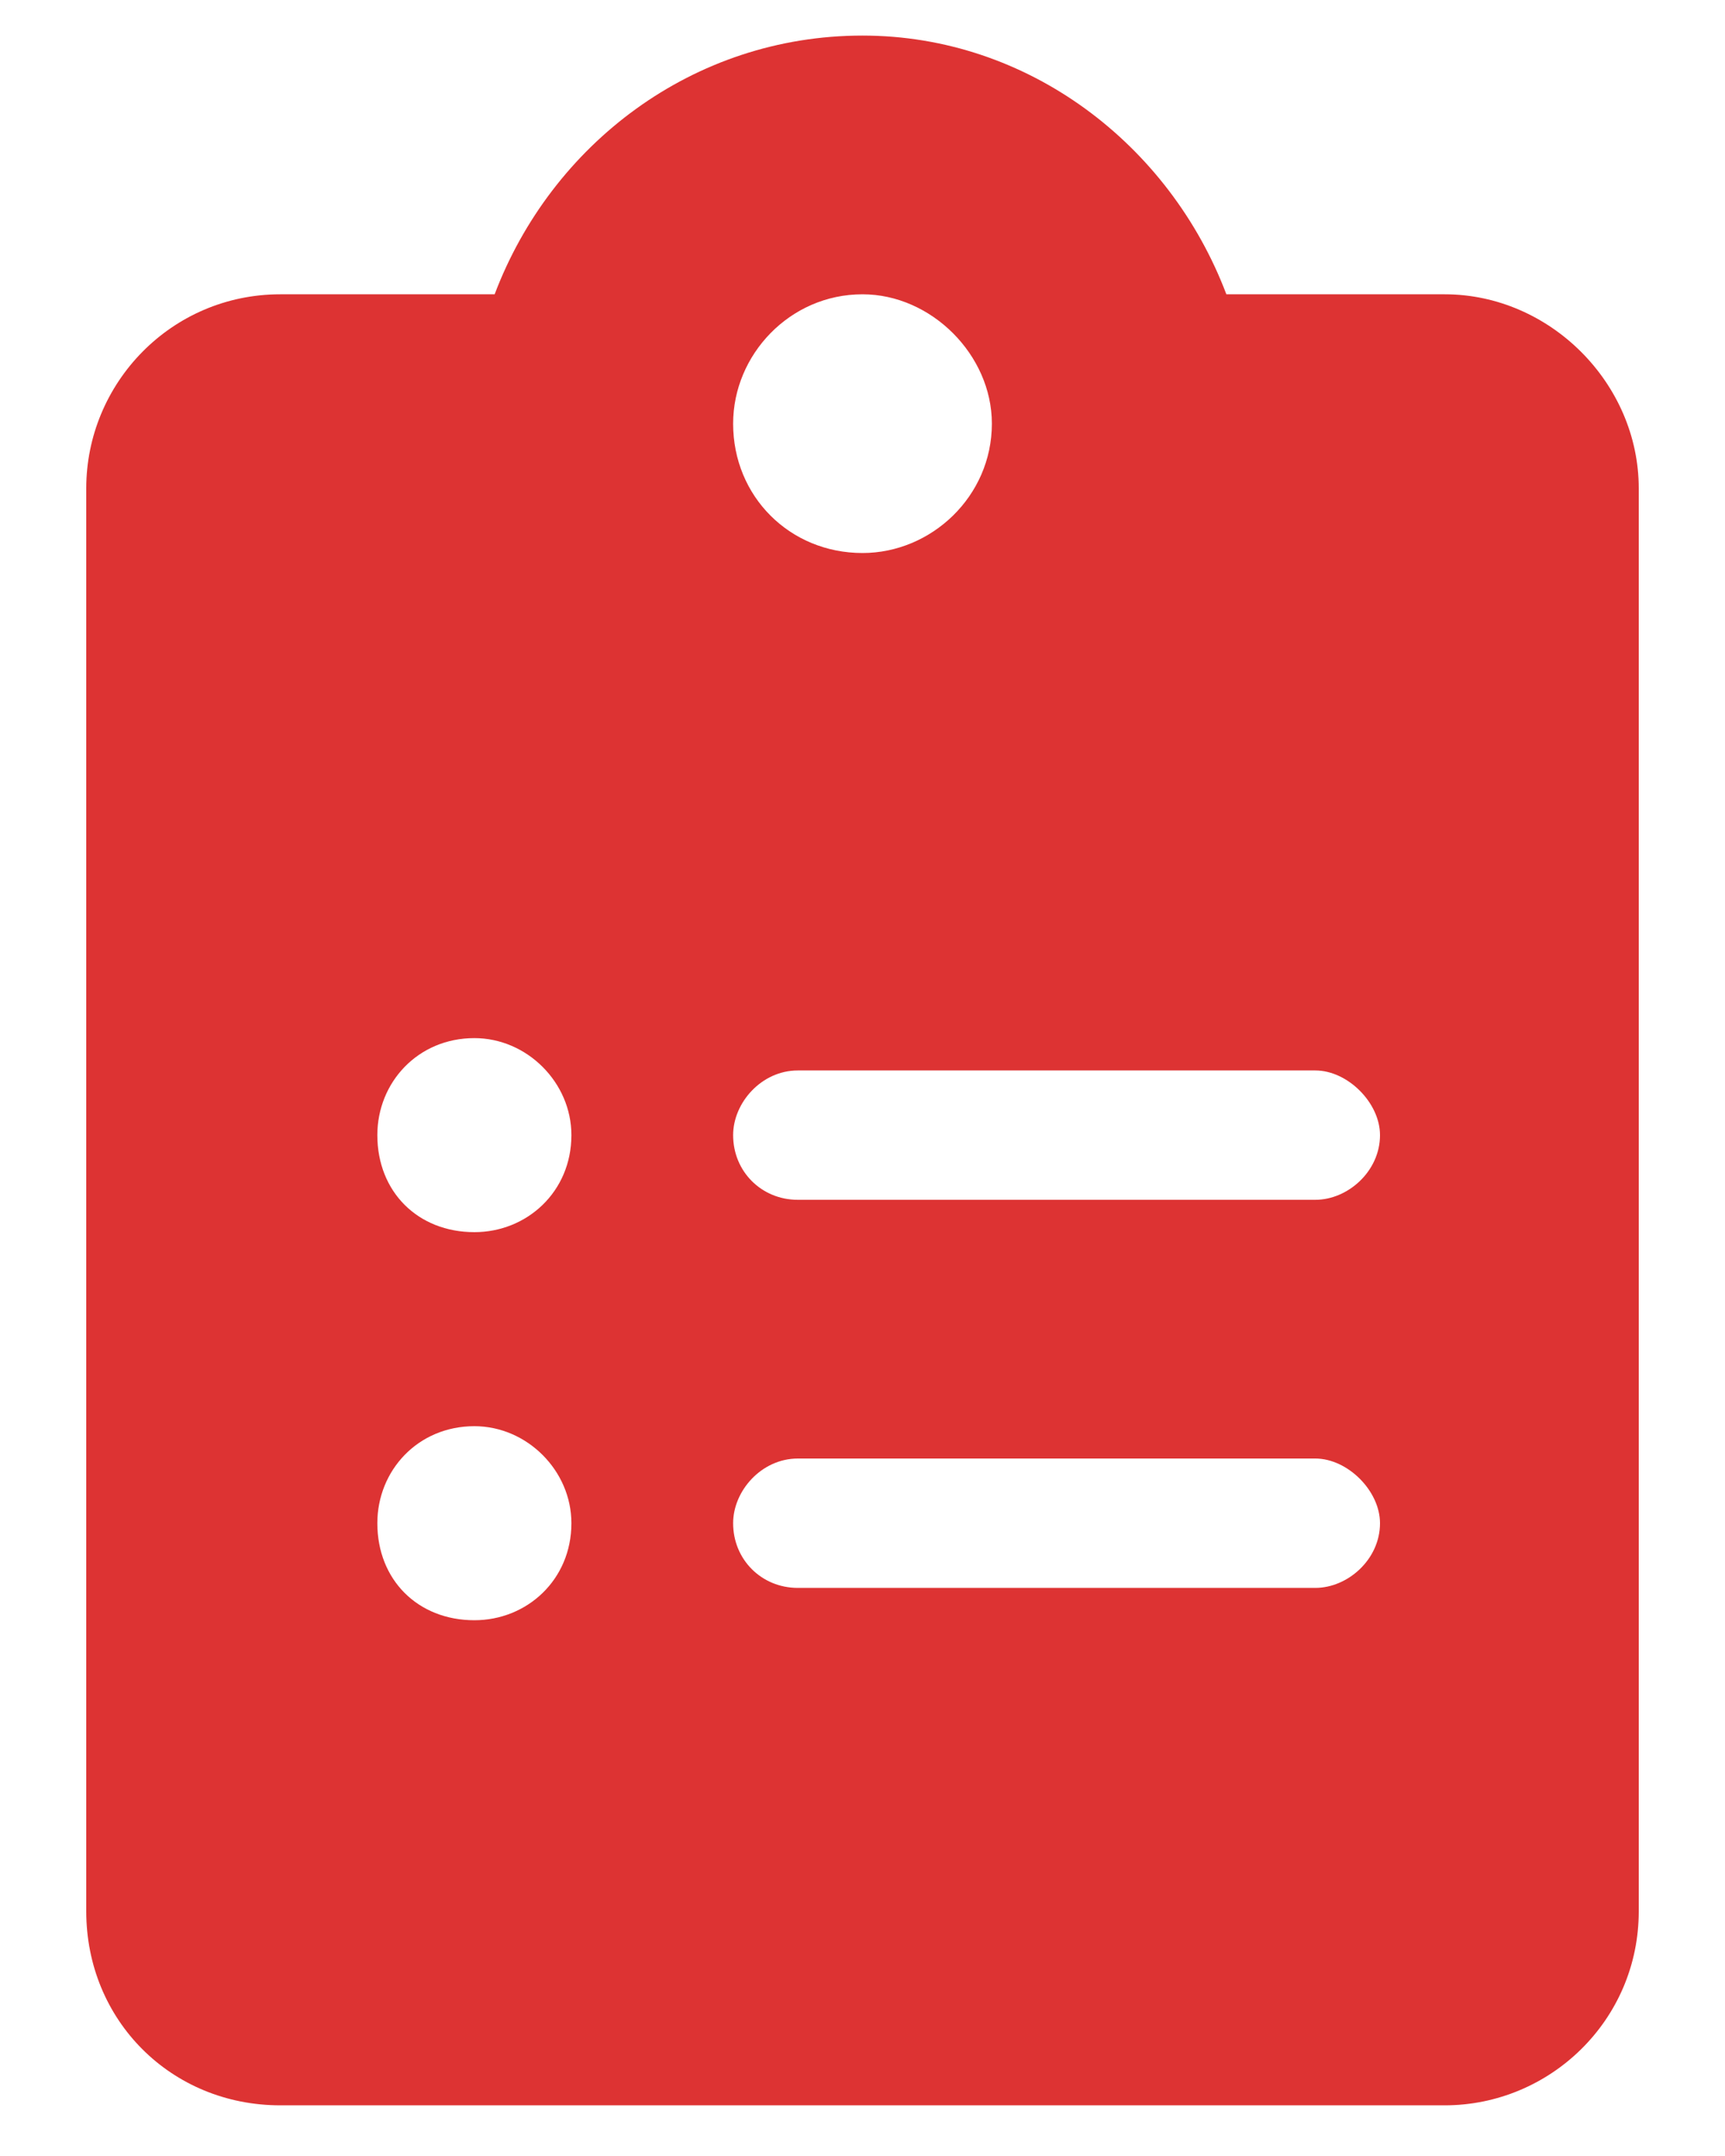 <?xml version="1.0" encoding="UTF-8"?> <svg xmlns="http://www.w3.org/2000/svg" width="16" height="20" viewBox="0 0 16 20" fill="none"><path d="M13.4 2.73C14.375 2.73 15.2 3.555 15.2 4.53V17.73C15.2 18.742 14.375 19.53 13.4 19.53H2.6C1.588 19.53 0.8 18.742 0.8 17.73V4.53C0.8 3.555 1.588 2.73 2.6 2.73H4.588C5.113 1.342 6.425 0.33 8 0.33C9.538 0.33 10.85 1.342 11.375 2.73H13.4ZM4.4 15.03C4.888 15.03 5.3 14.655 5.3 14.13C5.3 13.642 4.888 13.23 4.4 13.23C3.875 13.23 3.5 13.642 3.5 14.13C3.5 14.655 3.875 15.03 4.4 15.03ZM4.4 11.43C4.888 11.43 5.3 11.055 5.3 10.53C5.3 10.042 4.888 9.63 4.4 9.63C3.875 9.63 3.5 10.042 3.5 10.53C3.5 11.055 3.875 11.43 4.4 11.43ZM8 2.73C7.325 2.73 6.8 3.292 6.8 3.93C6.8 4.605 7.325 5.13 8 5.13C8.638 5.13 9.2 4.605 9.2 3.93C9.2 3.292 8.638 2.73 8 2.73ZM12.2 14.73C12.5 14.73 12.8 14.467 12.8 14.13C12.8 13.83 12.5 13.53 12.2 13.53H7.4C7.063 13.53 6.8 13.83 6.8 14.13C6.8 14.467 7.063 14.73 7.4 14.73H12.2ZM12.2 11.13C12.5 11.13 12.8 10.867 12.8 10.53C12.8 10.23 12.5 9.93 12.2 9.93H7.4C7.063 9.93 6.8 10.23 6.8 10.53C6.8 10.867 7.063 11.13 7.4 11.13H12.2Z" fill="#DD3333"></path></svg> 